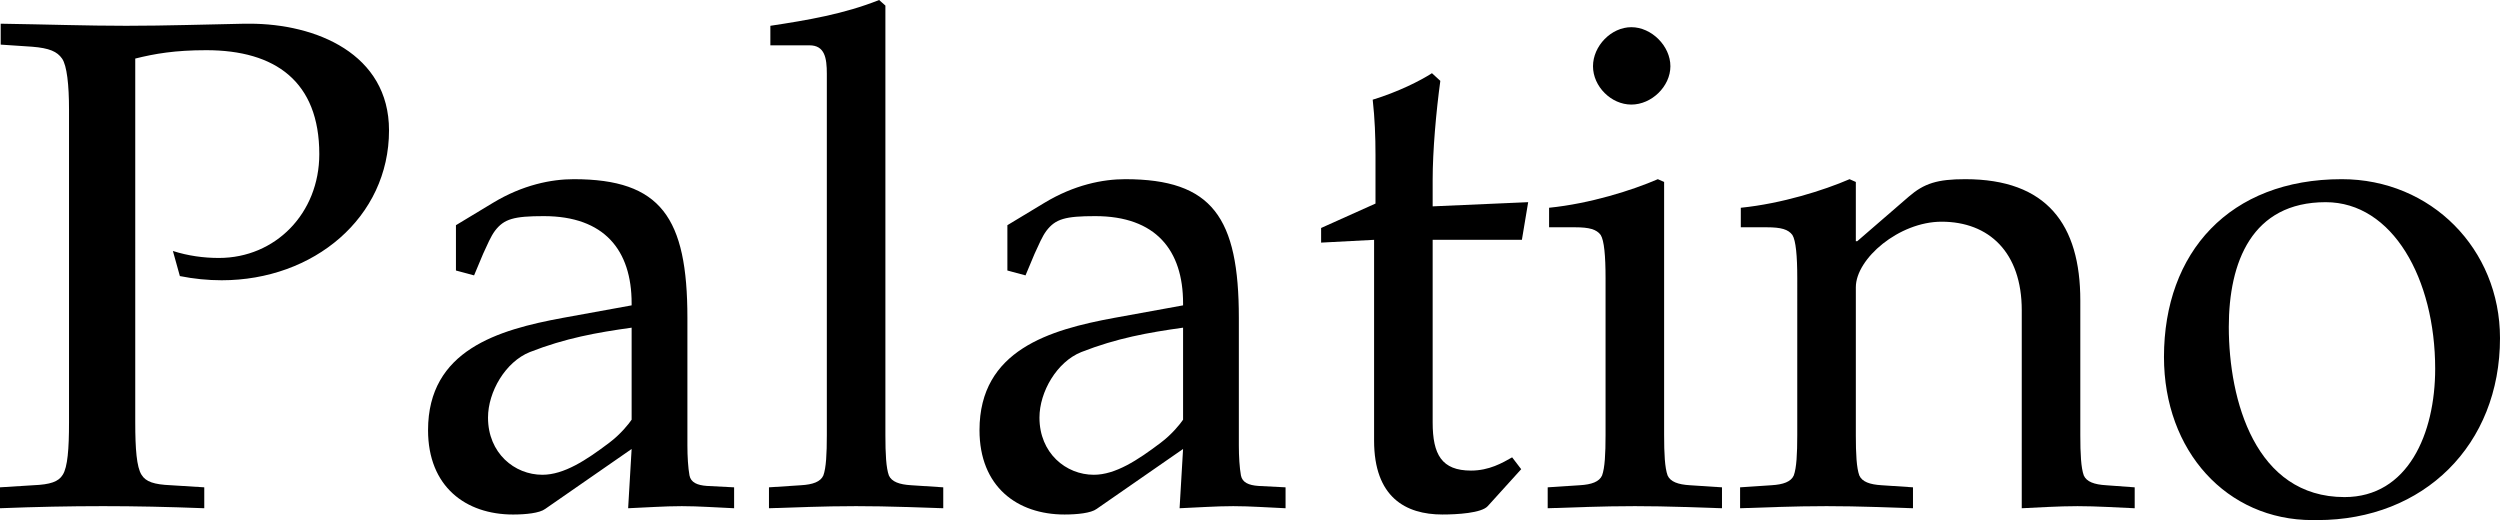 <?xml version="1.0" encoding="utf-8"?>
<!-- Generator: Adobe Illustrator 12.0.0, SVG Export Plug-In . SVG Version: 6.00 Build 51448)  -->
<!DOCTYPE svg PUBLIC "-//W3C//DTD SVG 1.1//EN" "http://www.w3.org/Graphics/SVG/1.1/DTD/svg11.dtd">
<svg  version="1.1" id="Layer_1" xmlns="http://www.w3.org/2000/svg" xmlns:xlink="http://www.w3.org/1999/xlink" width="358.593" height="74.6"
	 viewBox="0 0 358.593 74.6" overflow="visible" enable-background="new 0 0 358.593 74.6" xml:space="preserve">
<g>
	<path d="M19.4,60.6c0,3.8,0.2,6.4,0.9,7.5c0.6,1,1.8,1.4,4.2,1.5l4.8,0.3v3c-5.2-0.2-9.9-0.3-14.5-0.3c-4.9,0-9.6,0.1-14.8,0.3v-3
		l4.8-0.3c2.4-0.1,3.6-0.5,4.2-1.5c0.7-1.1,0.9-3.7,0.9-7.5V15.7c0-3.5-0.3-6.3-1-7.3c-0.7-1-1.8-1.5-4.3-1.7L0.1,6.4v-3
		c6.6,0.1,12.3,0.3,18,0.3c5.8,0,11.6-0.2,17-0.3h0.7c9.5,0,20,4.3,20,15.3c0,12.5-10.8,21.5-24,21.5c-2,0-4-0.2-6-0.6l-1-3.6
		c2.2,0.7,4.4,1,6.6,1c8.1,0,14.4-6.4,14.4-14.9c0-10.4-6.3-14.9-16.2-14.9c-4.5,0-7.4,0.5-10.2,1.2V60.6z"/>
	<path d="M90.599,43.8v-0.3c0-7.6-3.9-12.5-12.6-12.5c-4.3,0-5.7,0.4-7,2.1c-0.6,0.8-1.1,2-1.7,3.3l-1.3,3.1l-2.6-0.7v-6.5l5.3-3.2
		c4.3-2.6,8.4-3.4,11.6-3.4c12.5,0,16.3,5.5,16.3,19.9v18.3c0,1.6,0.1,3.2,0.3,4.3c0.2,1,1.1,1.4,2.5,1.5l3.9,0.2l0,3
		c-2.5-0.1-5-0.3-7.5-0.3c-2.6,0-5.1,0.2-7.7,0.3l0.5-8.5l-12.4,8.6c-0.8,0.6-2.8,0.8-4.6,0.8c-6.8,0-12.2-4-12.2-12.1
		c0-11.5,10.1-14.4,19.3-16.1L90.599,43.8z M90.599,47c-5,0.7-9.5,1.5-14.6,3.5c-3.5,1.4-6,5.7-6,9.4c0,5.1,3.8,8.2,7.8,8.2
		c3.1,0,6.3-2.1,9.6-4.6c1.6-1.2,2.8-2.7,3.2-3.3V47z"/>
	<path d="M118.599,10.6c0-2.3-0.3-4.1-2.5-4.1h-5.6V3.7c5.3-0.8,10.6-1.7,15.6-3.7l0.9,0.8v61.6c0,2.7,0.1,4.7,0.5,5.8
		c0.4,0.9,1.5,1.3,3.2,1.4l4.6,0.3v3c-3.6-0.1-7.6-0.3-12.5-0.3s-8.9,0.2-12.5,0.3v-3l4.6-0.3c1.7-0.1,2.8-0.5,3.2-1.4
		c0.4-1.1,0.5-3.1,0.5-5.8V10.6z"/>
	<path d="M169.697,43.8v-0.3c0-7.6-3.899-12.5-12.6-12.5c-4.3,0-5.7,0.4-7,2.1c-0.601,0.8-1.101,2-1.7,3.3l-1.3,3.1l-2.601-0.7v-6.5
		l5.301-3.2c4.3-2.6,8.399-3.4,11.6-3.4c12.5,0,16.3,5.5,16.3,19.9v18.3c0,1.6,0.101,3.2,0.3,4.3c0.2,1,1.101,1.4,2.5,1.5l3.9,0.2v3
		c-2.5-0.1-5-0.3-7.5-0.3c-2.6,0-5.1,0.2-7.7,0.3l0.5-8.5L157.298,73c-0.801,0.6-2.801,0.8-4.601,0.8c-6.8,0-12.2-4-12.2-12.1
		c0-11.5,10.1-14.4,19.3-16.1L169.697,43.8z M169.697,47c-5,0.7-9.5,1.5-14.6,3.5c-3.5,1.4-6,5.7-6,9.4c0,5.1,3.8,8.2,7.8,8.2
		c3.1,0,6.3-2.1,9.6-4.6c1.601-1.2,2.801-2.7,3.2-3.3V47z"/>
	<path d="M189.497,34.8v-2.1l7.8-3.5v-7c0-2.6-0.1-5.2-0.4-7.9c3.601-1.1,6.801-2.7,8.5-3.8l1.2,1.1c-0.6,4.4-1.1,10-1.1,14.2v3.8
		l13.7-0.6l-0.9,5.4h-12.8v26.2c0,4.6,1.3,6.9,5.5,6.9c2.6,0,4.5-1.1,5.9-1.9l1.3,1.7l-4.8,5.3c-0.9,1-4.4,1.2-6.501,1.2
		c-5.3,0-9.8-2.5-9.8-10.6V34.4L189.497,34.8z"/>
	<path d="M238.697,62.4c0,2.7,0.1,4.7,0.5,5.8c0.4,0.9,1.5,1.3,3.199,1.4l4.602,0.3v3c-3.602-0.1-7.602-0.3-12.5-0.3
		c-4.9,0-8.9,0.2-12.501,0.3v-3l4.601-0.3c1.699-0.1,2.799-0.5,3.199-1.4c0.4-1.1,0.5-3.1,0.5-5.8V39.9c0-3.2-0.199-5.4-0.699-6.2
		c-0.602-0.8-1.602-1.1-3.701-1.1h-3.7v-2.8c5.901-0.6,11.901-2.5,15.6-4.1l0.9,0.4V62.4z M239.597,9.5c0,2.9-2.701,5.5-5.602,5.5
		c-2.898,0-5.5-2.6-5.5-5.5c0-2.9,2.602-5.6,5.5-5.6C236.896,3.9,239.597,6.6,239.597,9.5z"/>
	<path d="M266.195,62.4c0,2.7,0.1,4.7,0.5,5.8c0.398,0.9,1.5,1.3,3.199,1.4l4.5,0.3v3c-3.5-0.1-7.5-0.3-12.4-0.3s-8.9,0.2-12.4,0.3
		v-3l4.5-0.3c1.701-0.1,2.801-0.5,3.201-1.4c0.4-1.1,0.5-3.1,0.5-5.8V39.9c0-3.2-0.201-5.4-0.701-6.2c-0.6-0.8-1.6-1.1-3.699-1.1
		h-3.699v-2.8c5.898-0.6,11.898-2.5,15.6-4.1l0.9,0.4v8.5h0.199l7.4-6.4c2.199-1.9,4.1-2.5,8.1-2.5c11.701,0,16.5,6.5,16.5,17.4
		v19.3c0,2.7,0.1,4.7,0.5,5.8c0.4,0.9,1.5,1.3,3.201,1.4l4.1,0.3v3c-2.5-0.1-5.4-0.3-8.201-0.3c-2.799,0-5.699,0.2-8,0.3V44.5
		c0-8.3-4.699-12.7-11.5-12.7c-6.1,0-12.299,5.3-12.299,9.4V62.4z"/>
	<path d="M331.693,74.6c-12.299,0-21.299-9.9-21.299-23.4c0-15,9.398-25.5,25.5-25.5c12.799,0,22.699,10,22.699,22.8
		c0,15.3-10.9,26.1-26.199,26.1H331.693z M319.693,46.9c0,10.5,3.801,24.4,16.602,24.4c9.1,0,13-9.1,13-18.4
		c0-12.9-6.102-23.9-15.701-23.9C322.994,29,319.693,37.6,319.693,46.9z"/>
</g>
</svg>
